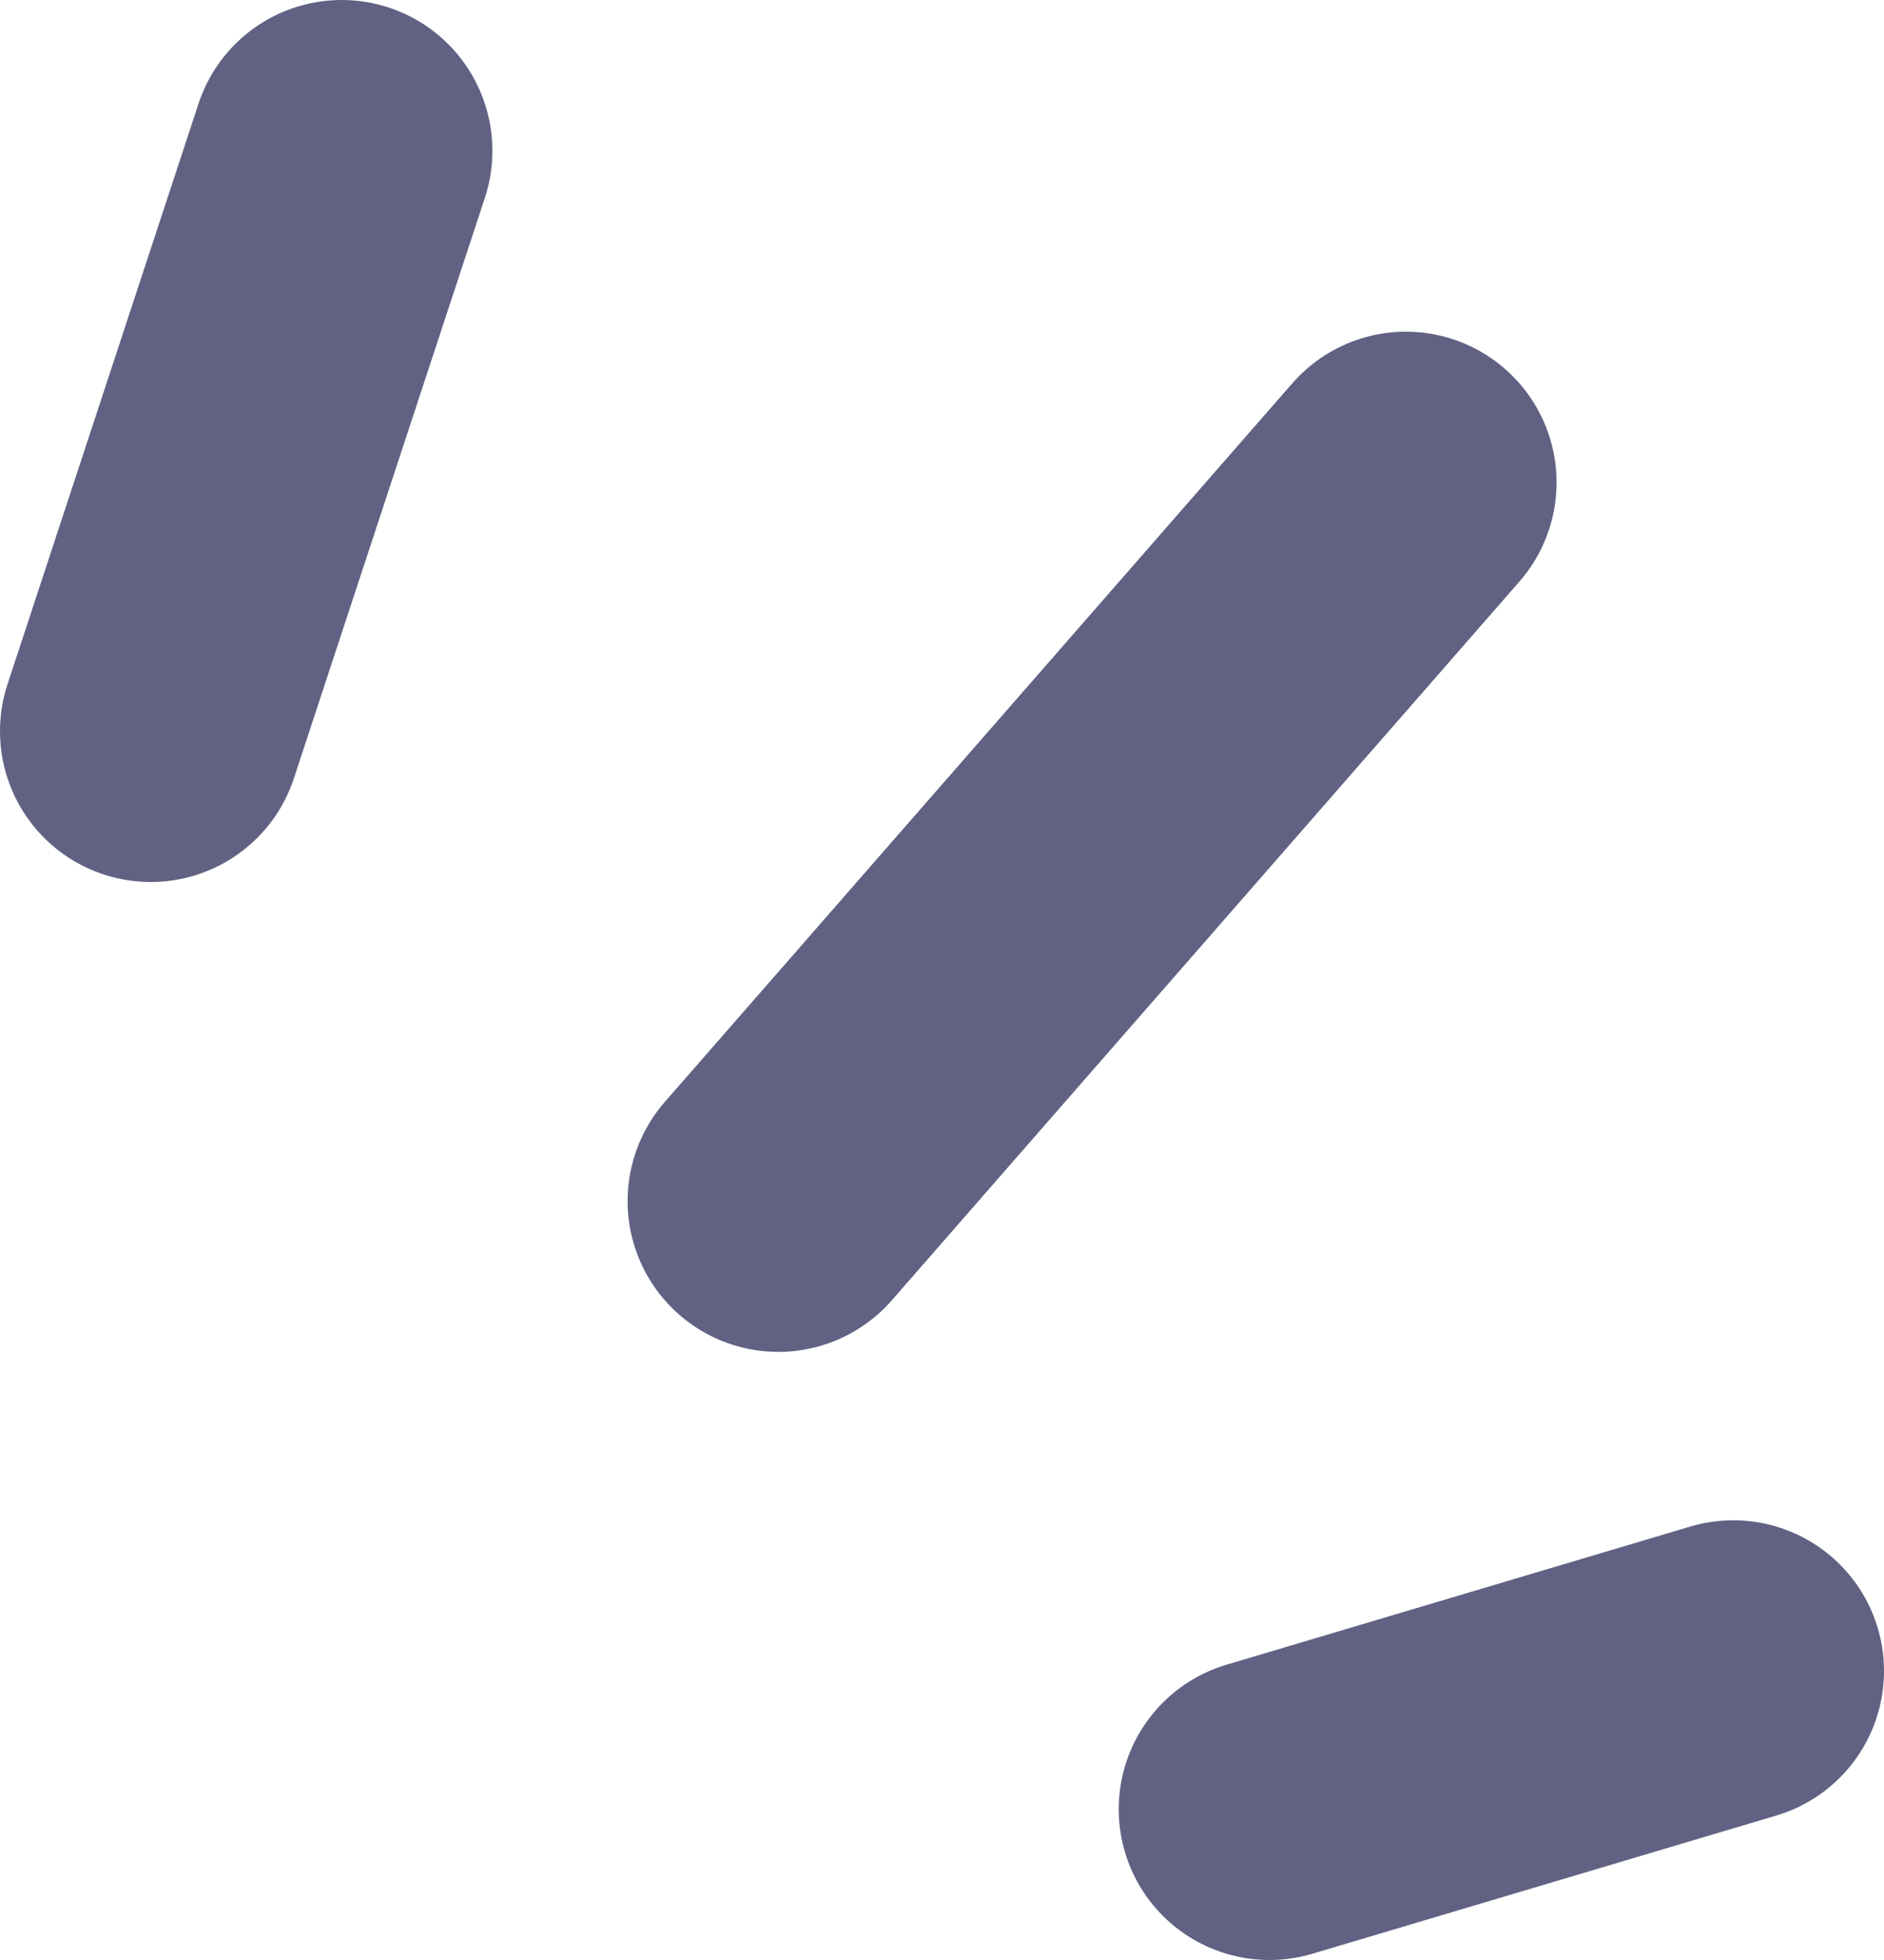<?xml version="1.0" encoding="utf-8"?>
<svg xmlns="http://www.w3.org/2000/svg" fill="none" height="100%" overflow="visible" preserveAspectRatio="none" style="display: block;" viewBox="0 0 25 26" width="100%">
<g id="Lines">
<path d="M16.845 24L23 22.167" id="Vector" stroke="#616283" stroke-linecap="round" stroke-width="4"/>
<path d="M10.328 15.933L18.655 6.4" id="Vector_2" stroke="#616283" stroke-linecap="round" stroke-width="4"/>
<path d="M4.534 2L2 9.7" id="Vector_3" stroke="#616283" stroke-linecap="round" stroke-width="4"/>
</g>
</svg>